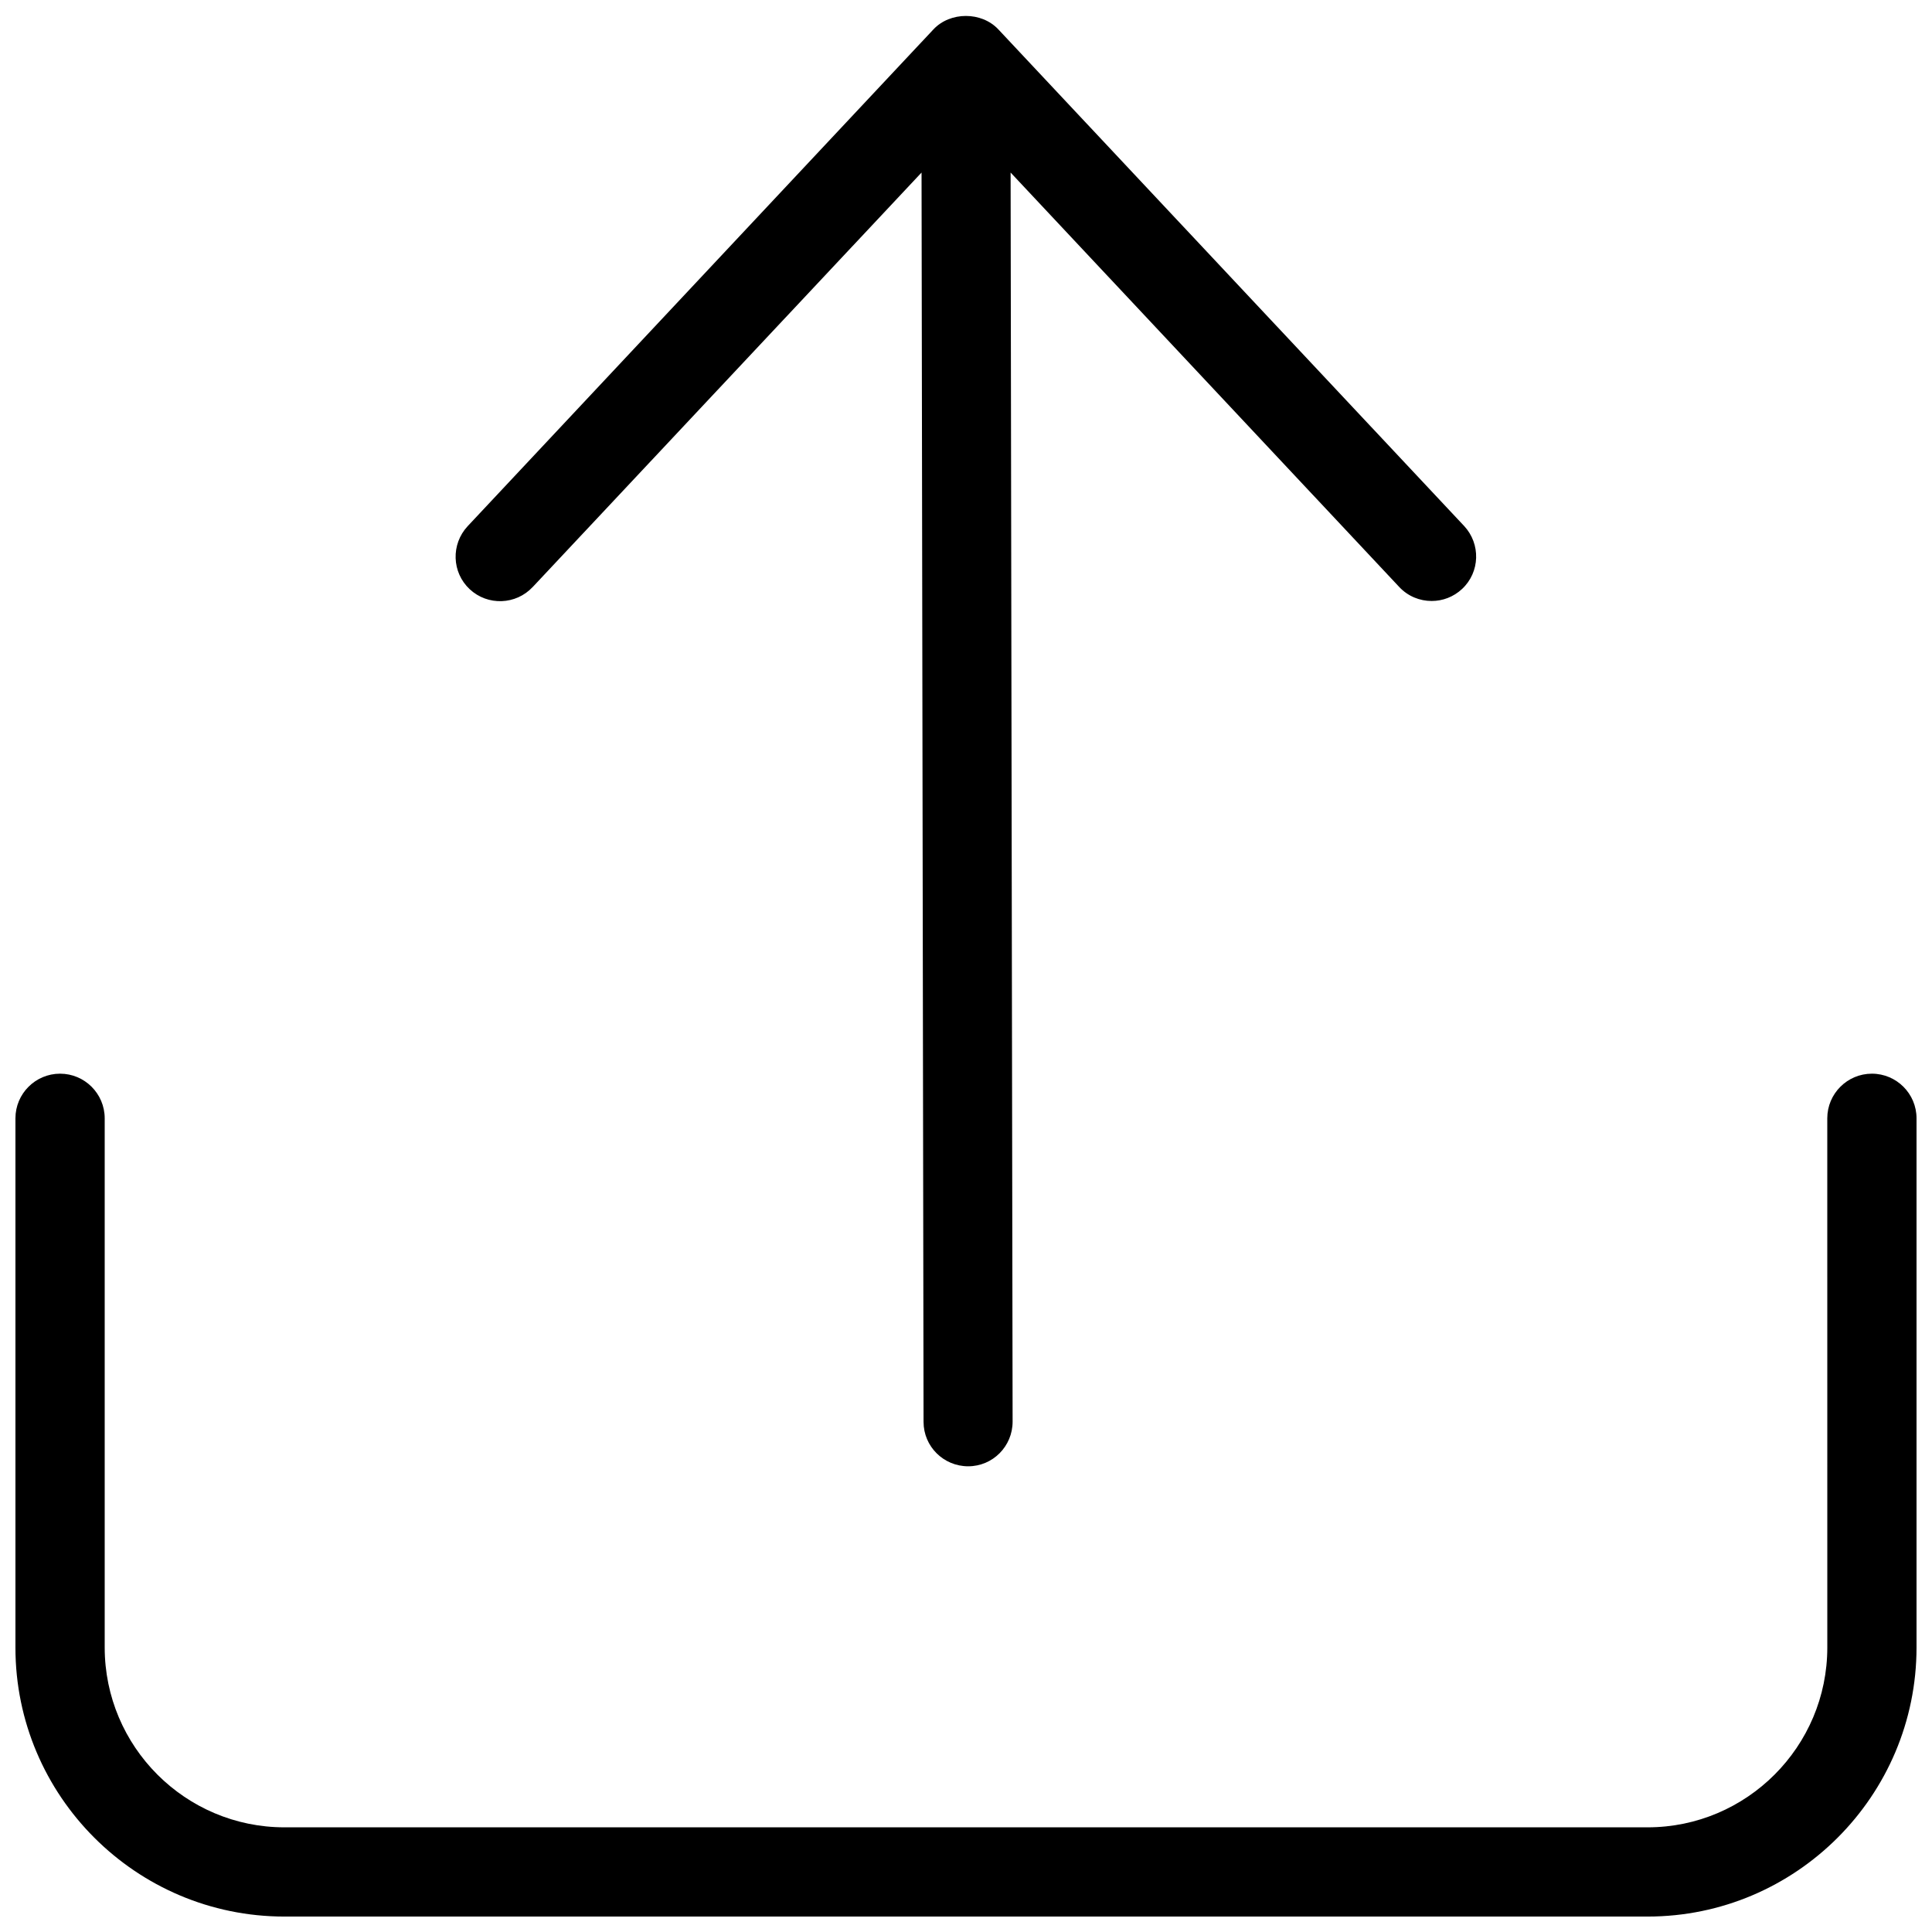 <?xml version="1.0" encoding="UTF-8"?>
<!-- Uploaded to: ICON Repo, www.svgrepo.com, Generator: ICON Repo Mixer Tools -->
<svg width="800px" height="800px" version="1.1" viewBox="144 144 512 512" xmlns="http://www.w3.org/2000/svg">
 <defs>
  <clipPath id="a">
   <path d="m148.09 148.09h503.81v503.81h-503.81z"/>
  </clipPath>
 </defs>
 <g clip-path="url(#a)">
  <path d="m651.9 440.36v140.22c0 39.352-31.977 71.328-71.273 71.328h-361.26c-39.297 0-71.277-31.977-71.277-71.273v-140.27c0-6.523 5.305-11.828 11.828-11.828s11.828 5.305 11.828 11.828v140.22c0 26.305 21.371 47.676 47.625 47.676h361.26c26.25 0 47.625-21.371 47.625-47.676l-0.008-140.22c0-6.523 5.305-11.828 11.828-11.828 6.523 0.004 11.824 5.305 11.824 11.828zm-366.72-140.8 103.04-109.83 0.531 331.08c0 6.523 5.305 11.773 11.828 11.773 6.523 0 11.773-5.305 11.773-11.828l-0.531-331.03 102.99 109.83c2.332 2.492 5.461 3.711 8.59 3.711 2.918 0 5.781-1.062 8.062-3.184 4.773-4.453 4.984-11.934 0.531-16.707l-123.41-131.57c-4.453-4.773-12.781-4.773-17.234 0l-123.41 131.63c-4.453 4.773-4.242 12.25 0.531 16.707 4.769 4.453 12.246 4.188 16.703-0.586z"/>
 </g>
</svg>